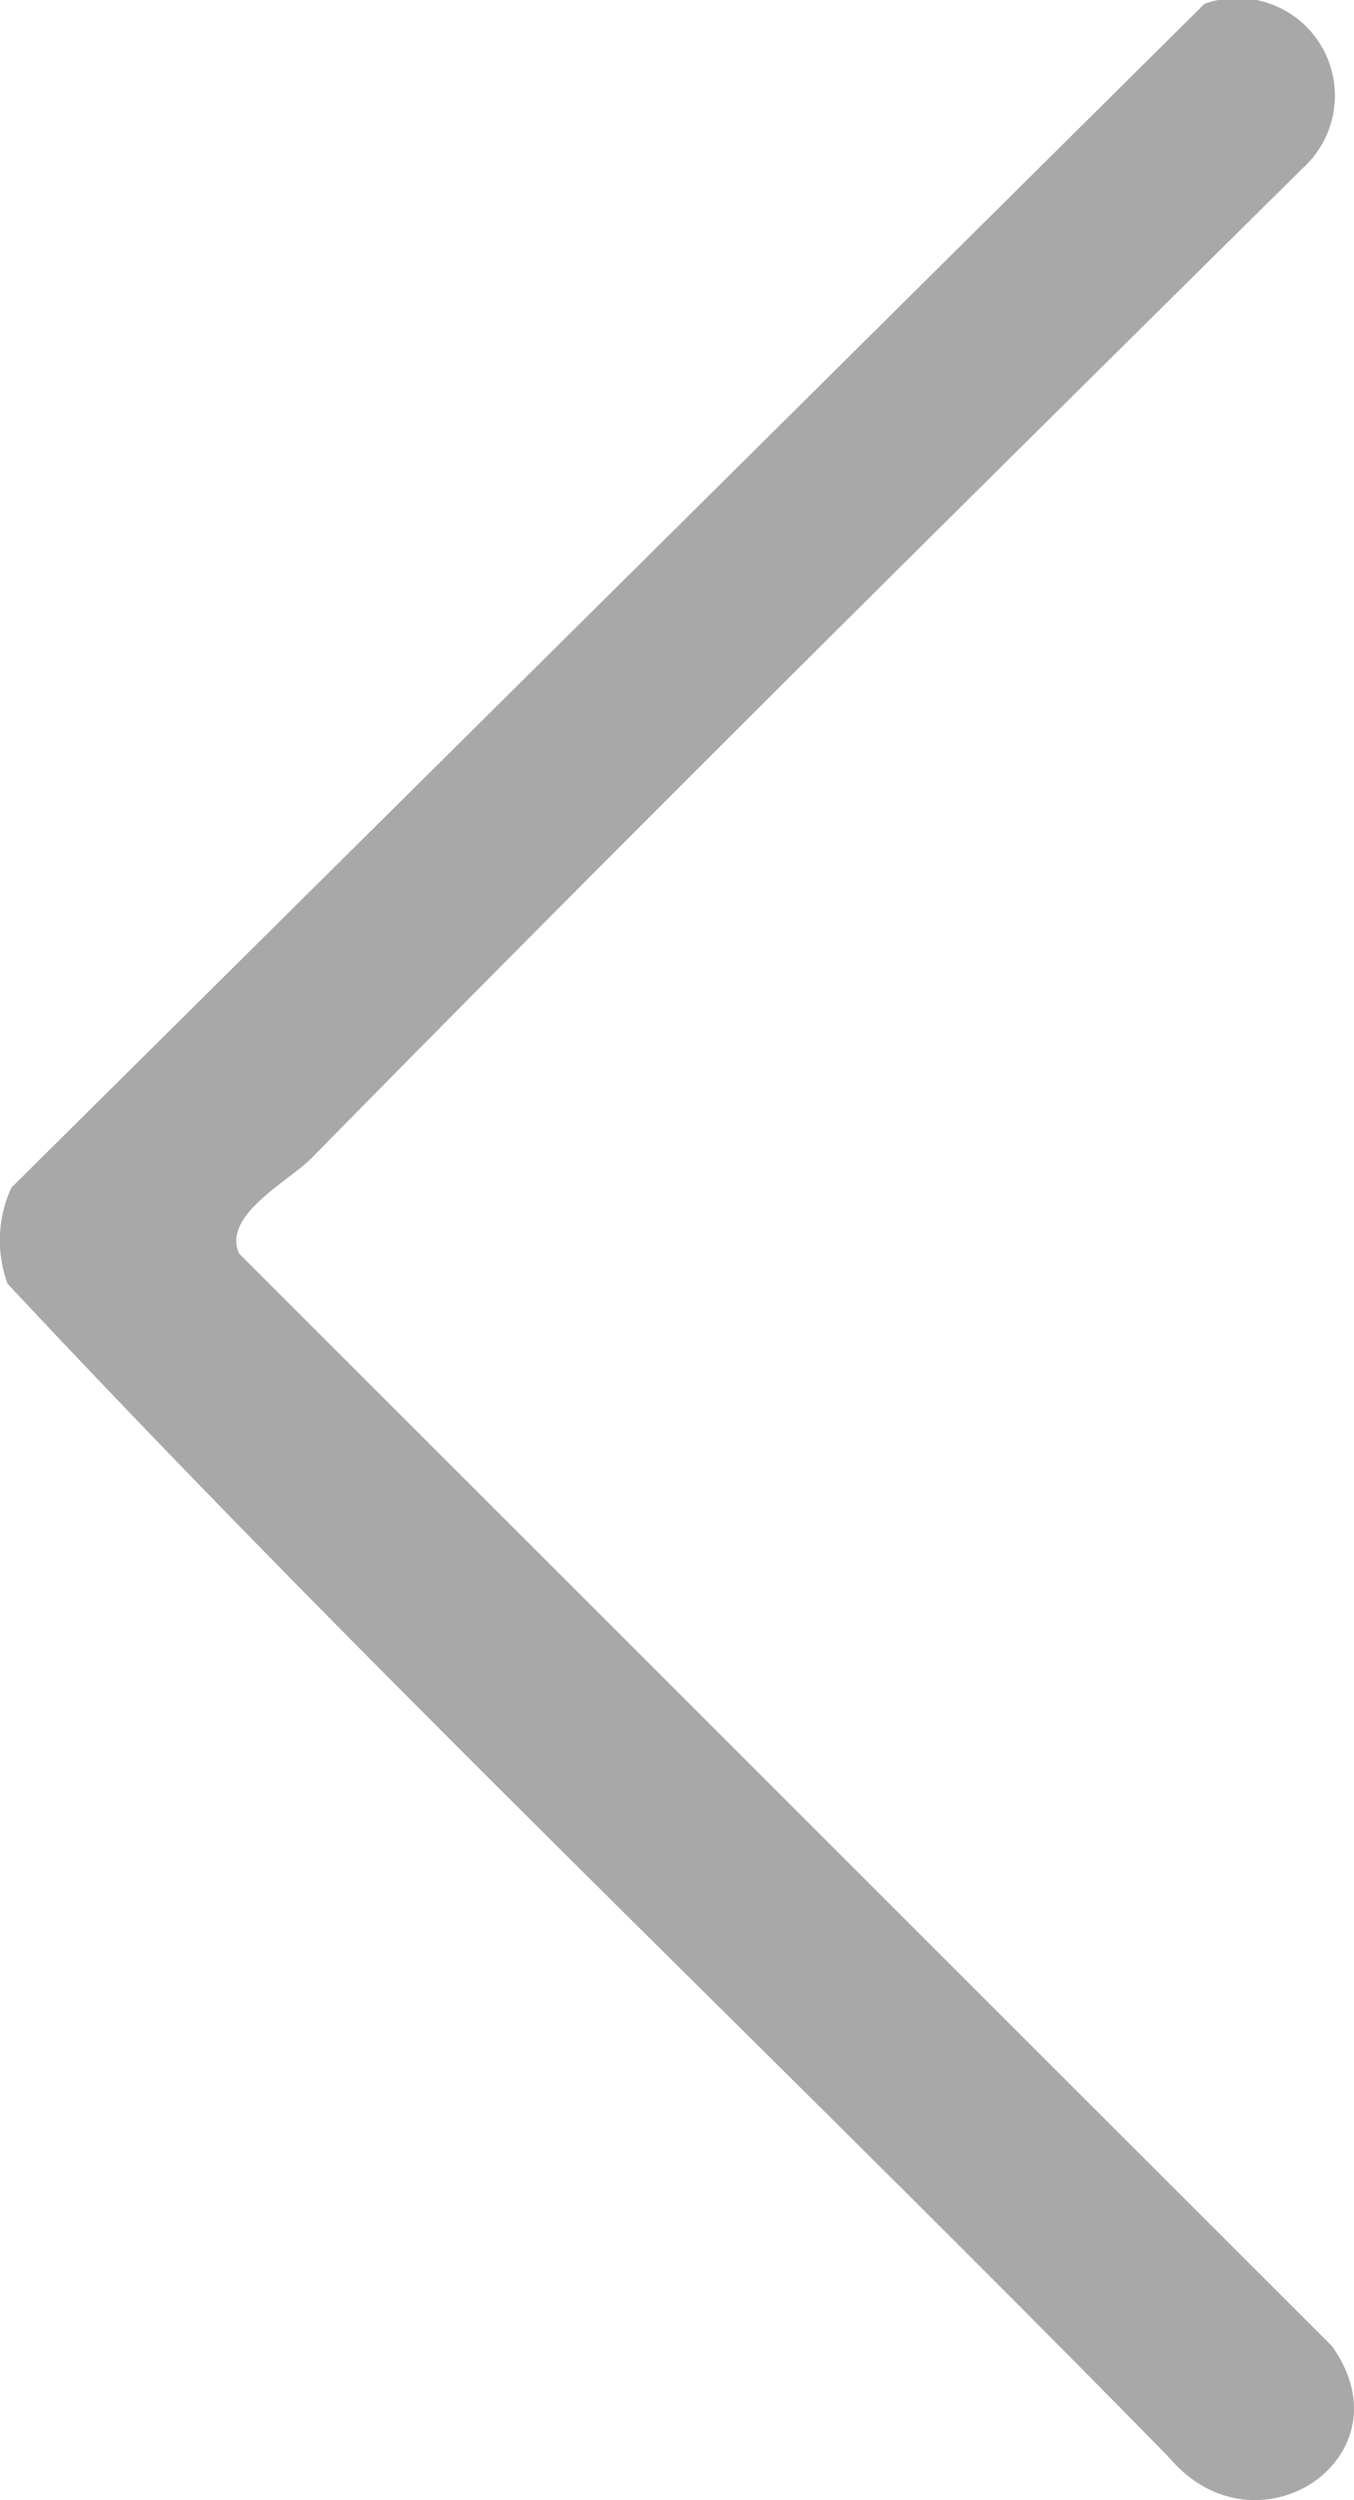 <svg id="Group_24226" data-name="Group 24226" xmlns="http://www.w3.org/2000/svg" xmlns:xlink="http://www.w3.org/1999/xlink" width="14.962" height="27.61" viewBox="0 0 14.962 27.61">
  <defs>
    <clipPath id="clip-path">
      <rect id="Rectangle_8534" data-name="Rectangle 8534" width="14.962" height="27.61" fill="#a8a8a8"/>
    </clipPath>
  </defs>
  <g id="Group_24224" data-name="Group 24224" transform="translate(0)" clip-path="url(#clip-path)">
    <path id="Path_70157" data-name="Path 70157" d="M3.439,12.794C7.056,9.113,10.728,5.486,14.4,1.854A1.078,1.078,0,0,0,13.311.042L.128,13.114a1.391,1.391,0,0,0-.044,1.062C4.233,18.611,8.67,22.8,12.924,27.143c.963,1.135,2.676-.008,1.794-1.236L2.644,13.844c-.194-.42.547-.8.795-1.05" transform="translate(-0.001 0)" fill="#a8a8a8"/>
  </g>
</svg>
